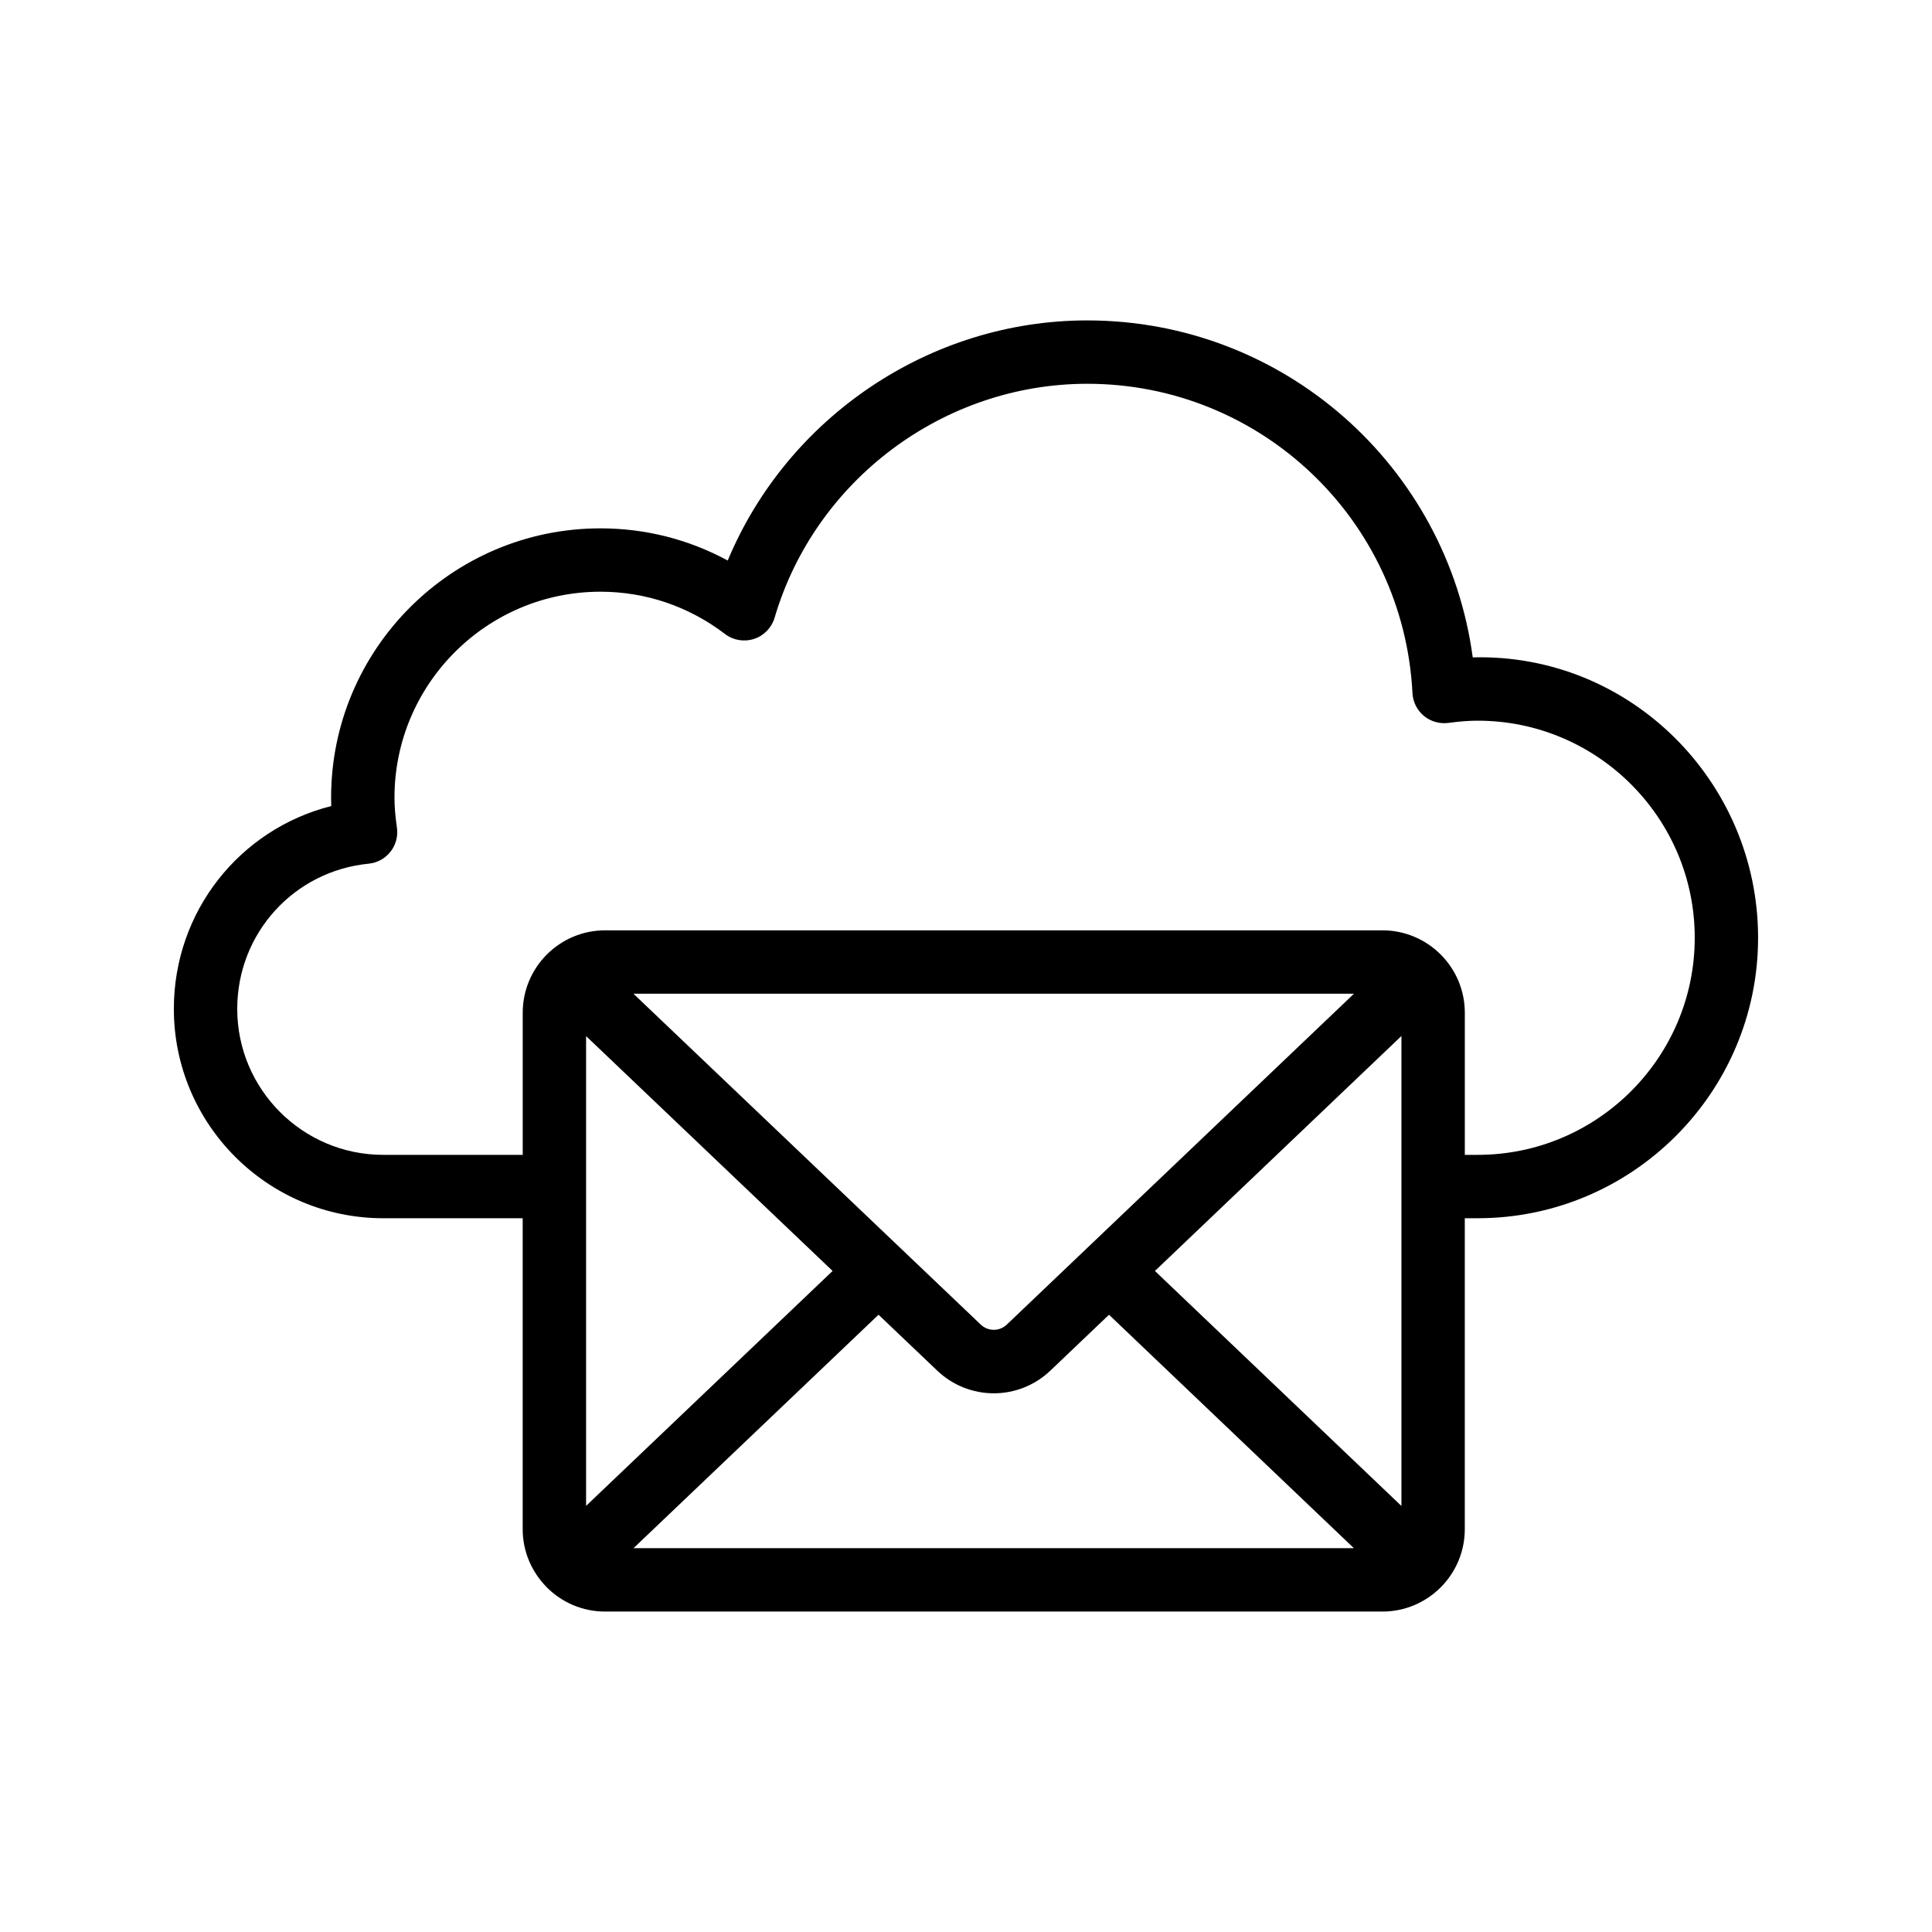 <?xml version="1.0" encoding="UTF-8"?>
<!-- Uploaded to: SVG Repo, www.svgrepo.com, Generator: SVG Repo Mixer Tools -->
<svg fill="#000000" width="800px" height="800px" version="1.1" viewBox="144 144 512 512" xmlns="http://www.w3.org/2000/svg">
 <path d="m534.29 318.21c-6.816-50.727-50.129-89.297-102.16-89.297-41.727 0-79.449 25.676-95.277 63.633-10.34-5.609-21.82-8.527-33.738-8.527-39.355 0-71.371 32.02-71.371 71.371 0 0.738 0.012 1.477 0.039 2.223-24.277 6.133-41.711 27.945-41.711 53.758 0 30.586 24.887 55.473 55.473 55.473h36.973v82.41c0 5.949 2.406 11.336 6.277 15.273 0.027 0.031 0.035 0.07 0.062 0.102 0.012 0.016 0.031 0.016 0.047 0.031 3.953 3.965 9.418 6.422 15.449 6.422h206c12.039 0 21.832-9.789 21.832-21.828v-82.41h3.398c40.984 0 74.328-33.34 74.328-74.324 0-41.418-33.934-75.406-75.625-74.309zm-234.97 100.37 65.328 62.238-65.328 62.254zm77.5 73.836 15.473 14.738c4.227 4.059 9.652 6.086 15.074 6.086 5.418 0 10.832-2.027 15.043-6.059l15.488-14.762 64.898 61.867h-190.91zm73.246-11.598 65.328-62.266v124.55zm-39.258 14.215c-1.945 1.844-4.969 1.852-6.922-0.023l-92.02-87.664h190.95zm124.78-44.984h-3.398v-37.672c0-12.039-9.797-21.828-21.832-21.828h-206c-12.039 0-21.832 9.789-21.832 21.828v37.672h-36.973c-21.332 0-38.684-17.352-38.684-38.68 0-19.984 14.973-36.523 34.832-38.484 2.285-0.223 4.375-1.379 5.789-3.18 1.414-1.805 2.027-4.109 1.699-6.379-0.441-3.043-0.648-5.559-0.648-7.938 0-30.094 24.484-54.578 54.578-54.578 11.98 0 23.395 3.871 33.012 11.203 2.188 1.68 5.066 2.156 7.703 1.305 2.625-0.859 4.656-2.961 5.441-5.609 10.742-36.512 44.816-62.004 82.859-62.004 45.984 0 83.84 36.008 86.184 81.977 0.117 2.344 1.215 4.535 3.023 6.035 1.805 1.492 4.168 2.164 6.484 1.863 2.977-0.402 5.441-0.59 7.762-0.59 31.727-0.004 57.535 25.801 57.535 57.527 0 31.727-25.809 57.531-57.535 57.531z"/>
</svg>